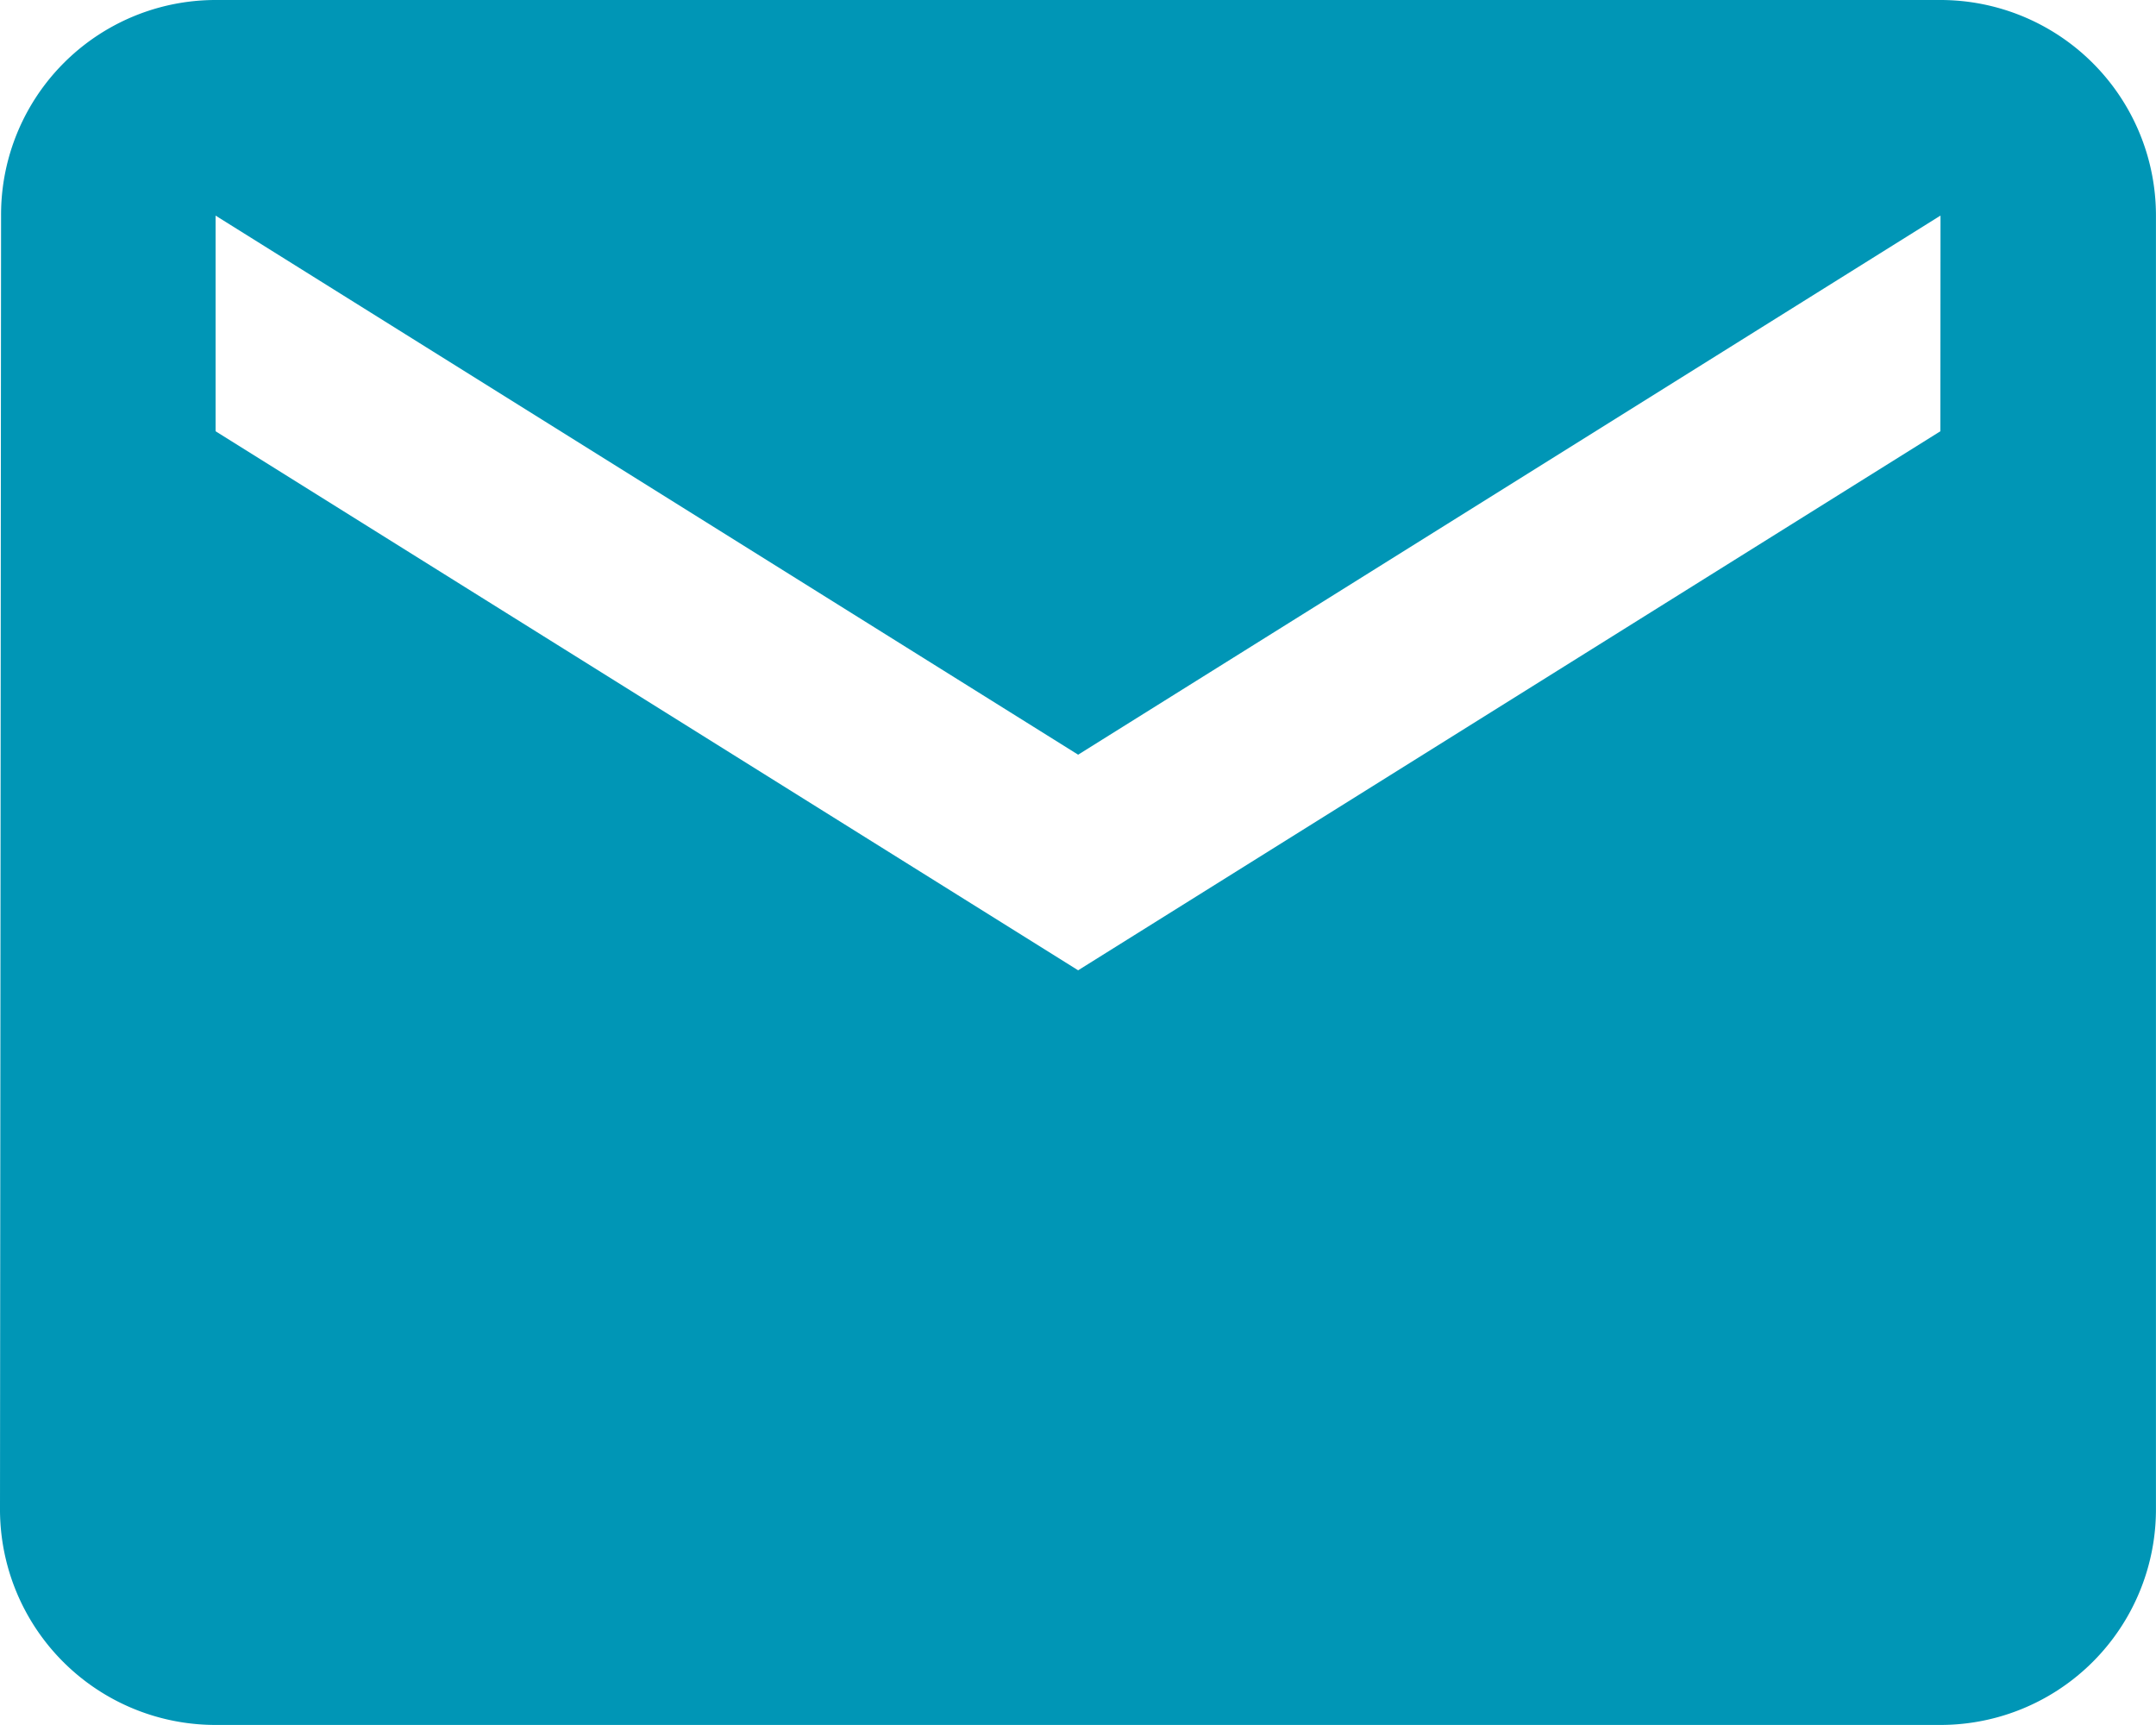 <svg xmlns="http://www.w3.org/2000/svg" width="46.394" height="37.115" viewBox="0 0 46.394 37.115">
  <path id="msg-2" d="M45.754,8H8.639a4.618,4.618,0,0,0-4.616,4.639L4,40.475a4.638,4.638,0,0,0,4.639,4.639H45.754a4.638,4.638,0,0,0,4.639-4.639V12.639A4.638,4.638,0,0,0,45.754,8Zm0,9.279L27.2,28.877,8.639,17.279V12.639L27.2,24.238l18.557-11.6Z" transform="translate(-4 -8)" fill="#0096b6"/>
</svg>
